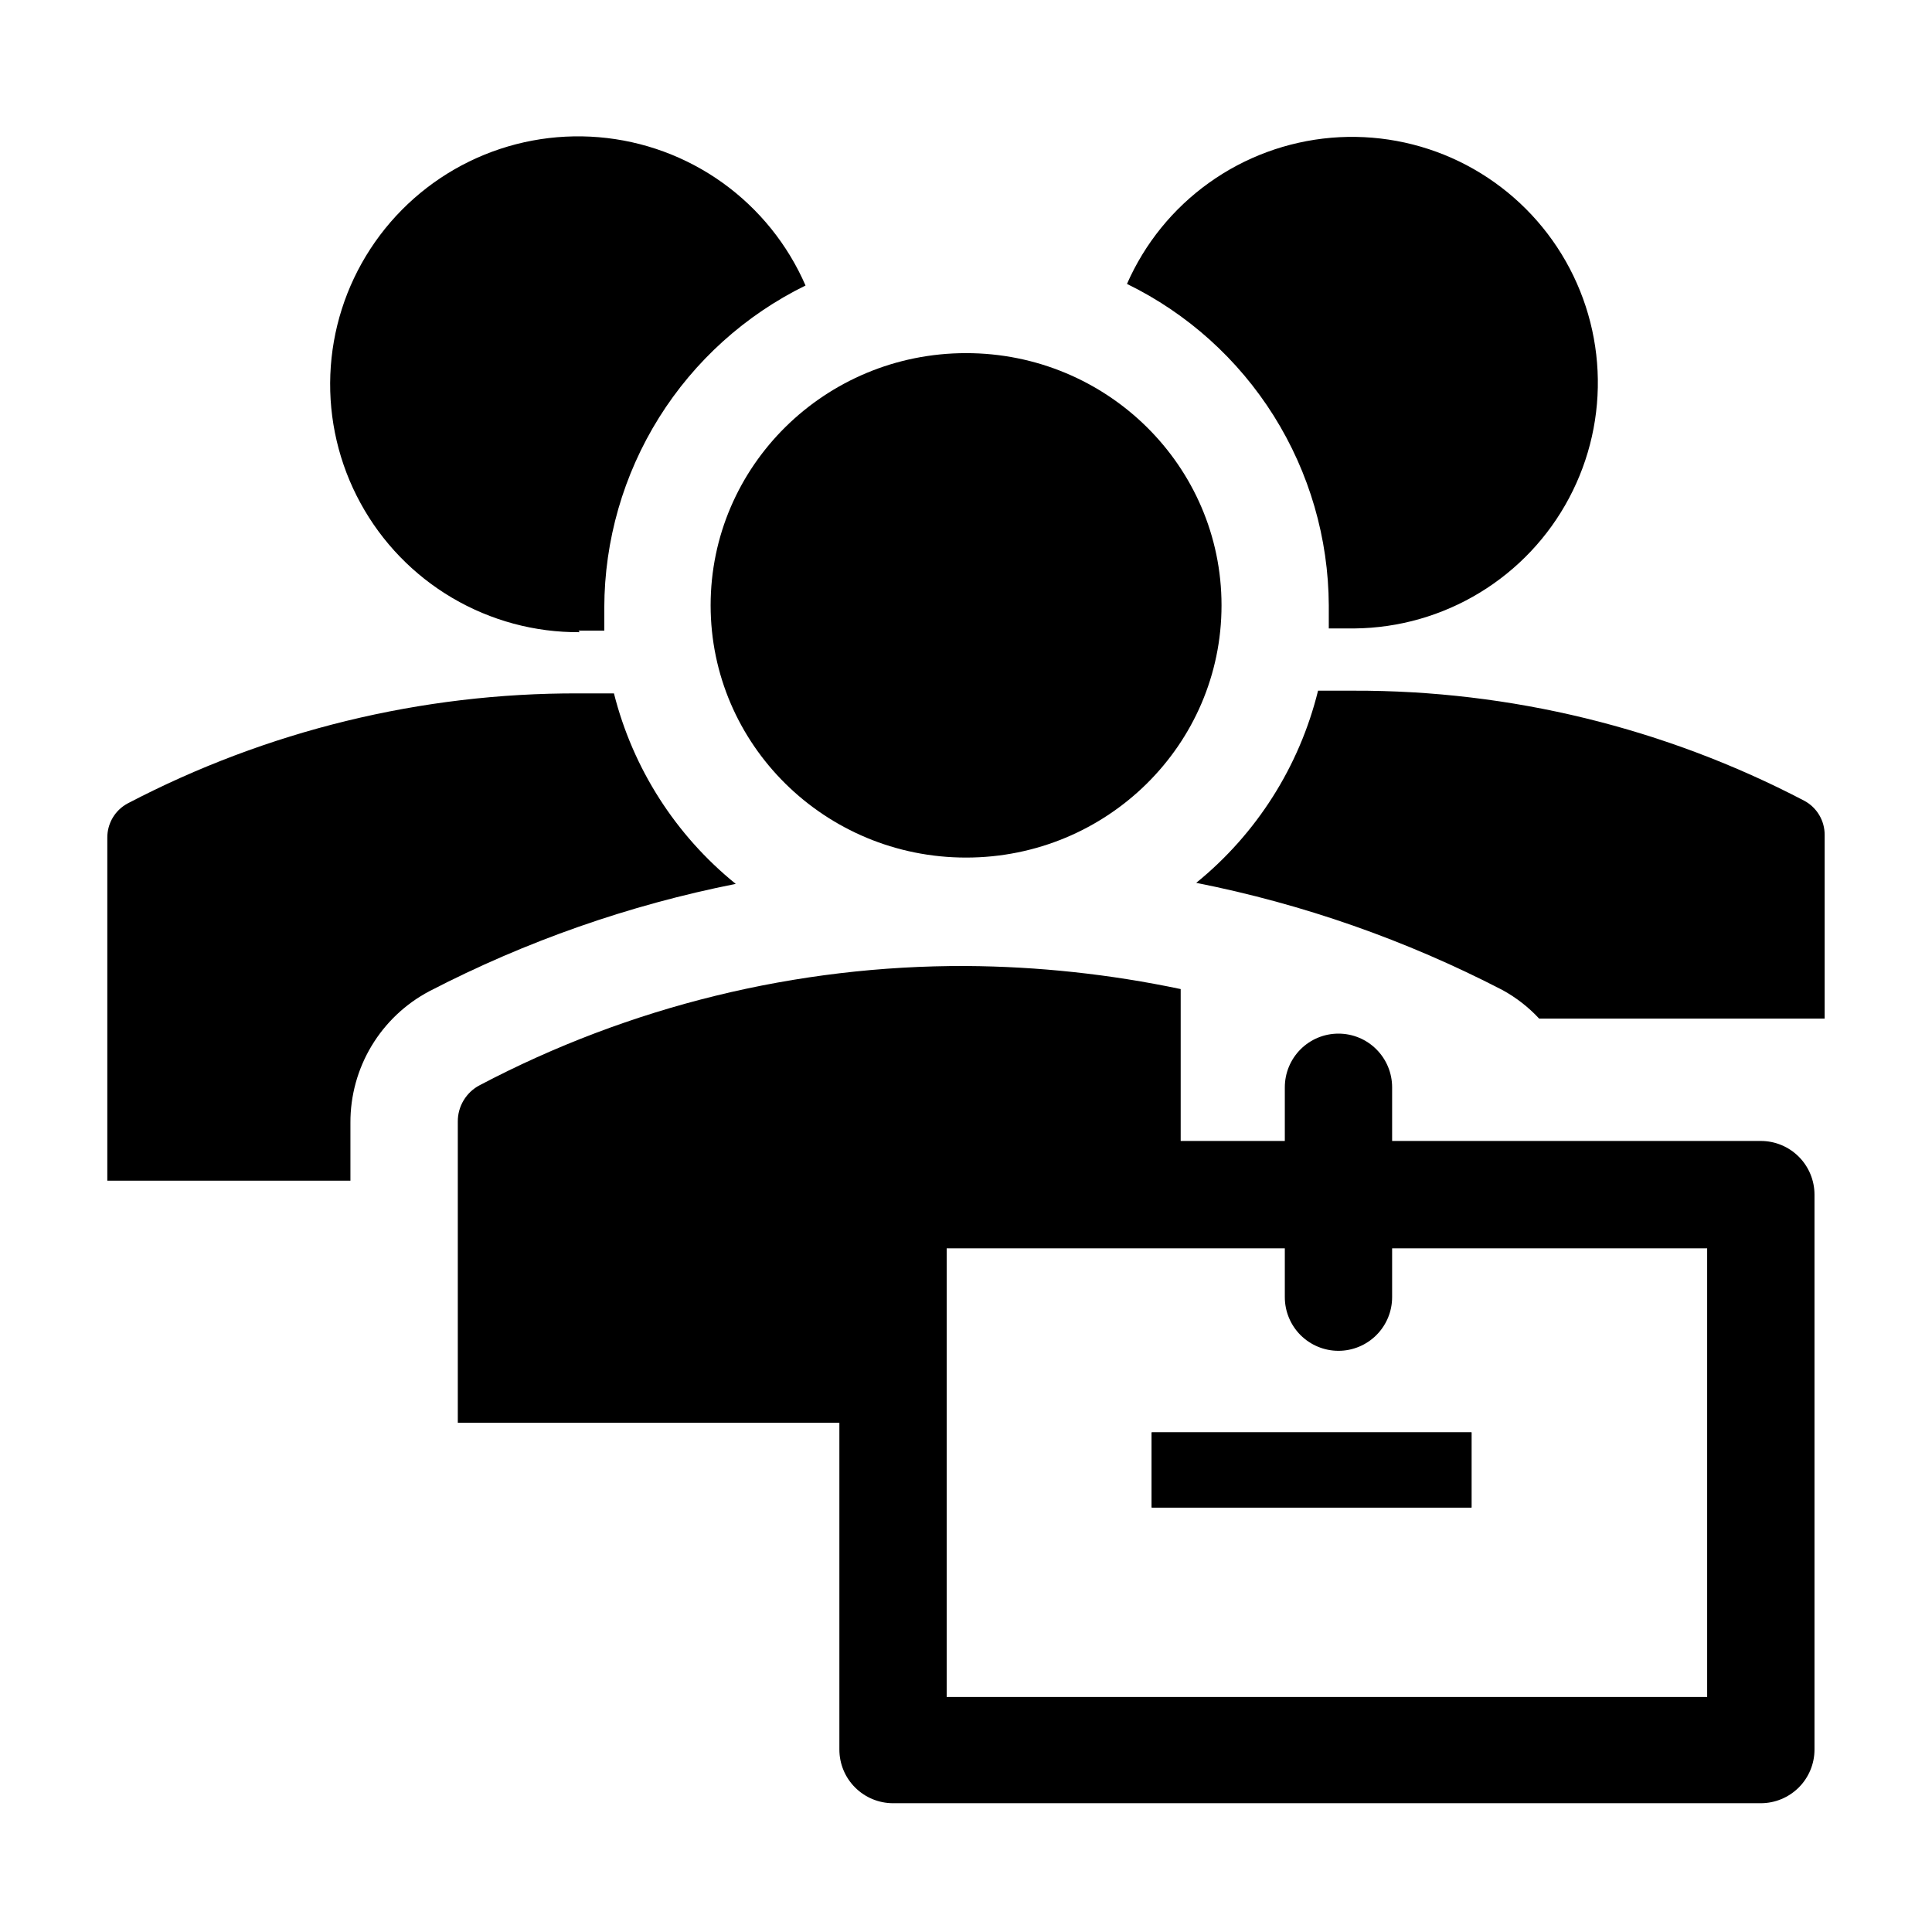 <?xml version="1.0" encoding="UTF-8"?> <svg xmlns="http://www.w3.org/2000/svg" width="50" height="50" viewBox="0 0 50 50" fill="none"><path d="M25.002 22.194C28.653 22.194 31.613 19.272 31.613 15.666C31.613 12.061 28.653 9.139 25.002 9.139C21.351 9.139 18.391 12.061 18.391 15.666C18.391 19.272 21.351 22.194 25.002 22.194Z" fill="black"></path><path d="M14.972 16.32H15.639V15.723C15.643 13.986 16.133 12.285 17.053 10.812C17.973 9.34 19.288 8.154 20.847 7.389C20.385 6.326 19.644 5.408 18.703 4.732C17.761 4.056 16.654 3.648 15.499 3.551C14.344 3.454 13.185 3.671 12.143 4.18C11.102 4.689 10.218 5.471 9.585 6.442C8.952 7.413 8.594 8.537 8.549 9.695C8.504 10.853 8.773 12.002 9.329 13.019C9.884 14.037 10.704 14.884 11.703 15.473C12.701 16.061 13.841 16.369 15 16.361L14.972 16.32ZM34.389 15.667V16.264H35.055C36.199 16.253 37.318 15.933 38.295 15.339C39.273 14.745 40.072 13.899 40.608 12.889C41.145 11.879 41.4 10.743 41.345 9.601C41.291 8.459 40.929 7.352 40.299 6.398C39.669 5.444 38.793 4.677 37.764 4.178C36.735 3.68 35.59 3.468 34.451 3.565C33.311 3.663 32.219 4.065 31.289 4.731C30.359 5.396 29.626 6.3 29.166 7.348C30.726 8.109 32.042 9.292 32.965 10.762C33.887 12.232 34.381 13.931 34.389 15.667ZM30.958 22.848C33.719 23.395 36.389 24.33 38.889 25.625C39.241 25.819 39.56 26.067 39.833 26.361H47.222V21.611C47.223 21.429 47.175 21.25 47.082 21.094C46.989 20.937 46.855 20.809 46.694 20.723C43.094 18.84 39.09 17.863 35.027 17.875H34.111C33.629 19.832 32.522 21.578 30.958 22.848ZM9.069 29.056C9.066 28.357 9.255 27.67 9.615 27.07C9.975 26.47 10.492 25.98 11.111 25.653C13.61 24.358 16.28 23.423 19.041 22.875C17.484 21.616 16.378 19.886 15.889 17.945H14.972C10.909 17.932 6.905 18.909 3.305 20.792C3.145 20.878 3.01 21.006 2.917 21.163C2.824 21.32 2.776 21.499 2.777 21.681V30.556H9.069V29.056ZM29.805 37.07H38.083V39.014H29.805V37.07Z" fill="black"></path><path d="M45.57 29.528H36.028V28.139C36.028 27.771 35.882 27.418 35.621 27.157C35.361 26.896 35.008 26.75 34.639 26.75C34.271 26.75 33.918 26.896 33.657 27.157C33.397 27.418 33.251 27.771 33.251 28.139V29.528H30.556V25.597C28.729 25.212 26.868 25.012 25 25C20.617 24.984 16.296 26.042 12.417 28.084C12.244 28.173 12.1 28.309 11.999 28.476C11.899 28.642 11.846 28.833 11.848 29.028V36.82H21.723V45.278C21.723 45.646 21.869 46 22.13 46.26C22.39 46.52 22.743 46.667 23.112 46.667H45.57C45.938 46.667 46.291 46.52 46.552 46.26C46.812 46 46.959 45.646 46.959 45.278V30.917C46.959 30.549 46.812 30.195 46.552 29.935C46.291 29.674 45.938 29.528 45.57 29.528ZM44.181 43.917H24.5V32.306H33.251V33.57C33.251 33.938 33.397 34.291 33.657 34.552C33.918 34.812 34.271 34.959 34.639 34.959C35.008 34.959 35.361 34.812 35.621 34.552C35.882 34.291 36.028 33.938 36.028 33.57V32.306H44.181V43.917Z" fill="black"></path><path d="M38.083 37.07H29.805V39.015H38.083V37.07Z" fill="black"></path></svg> 